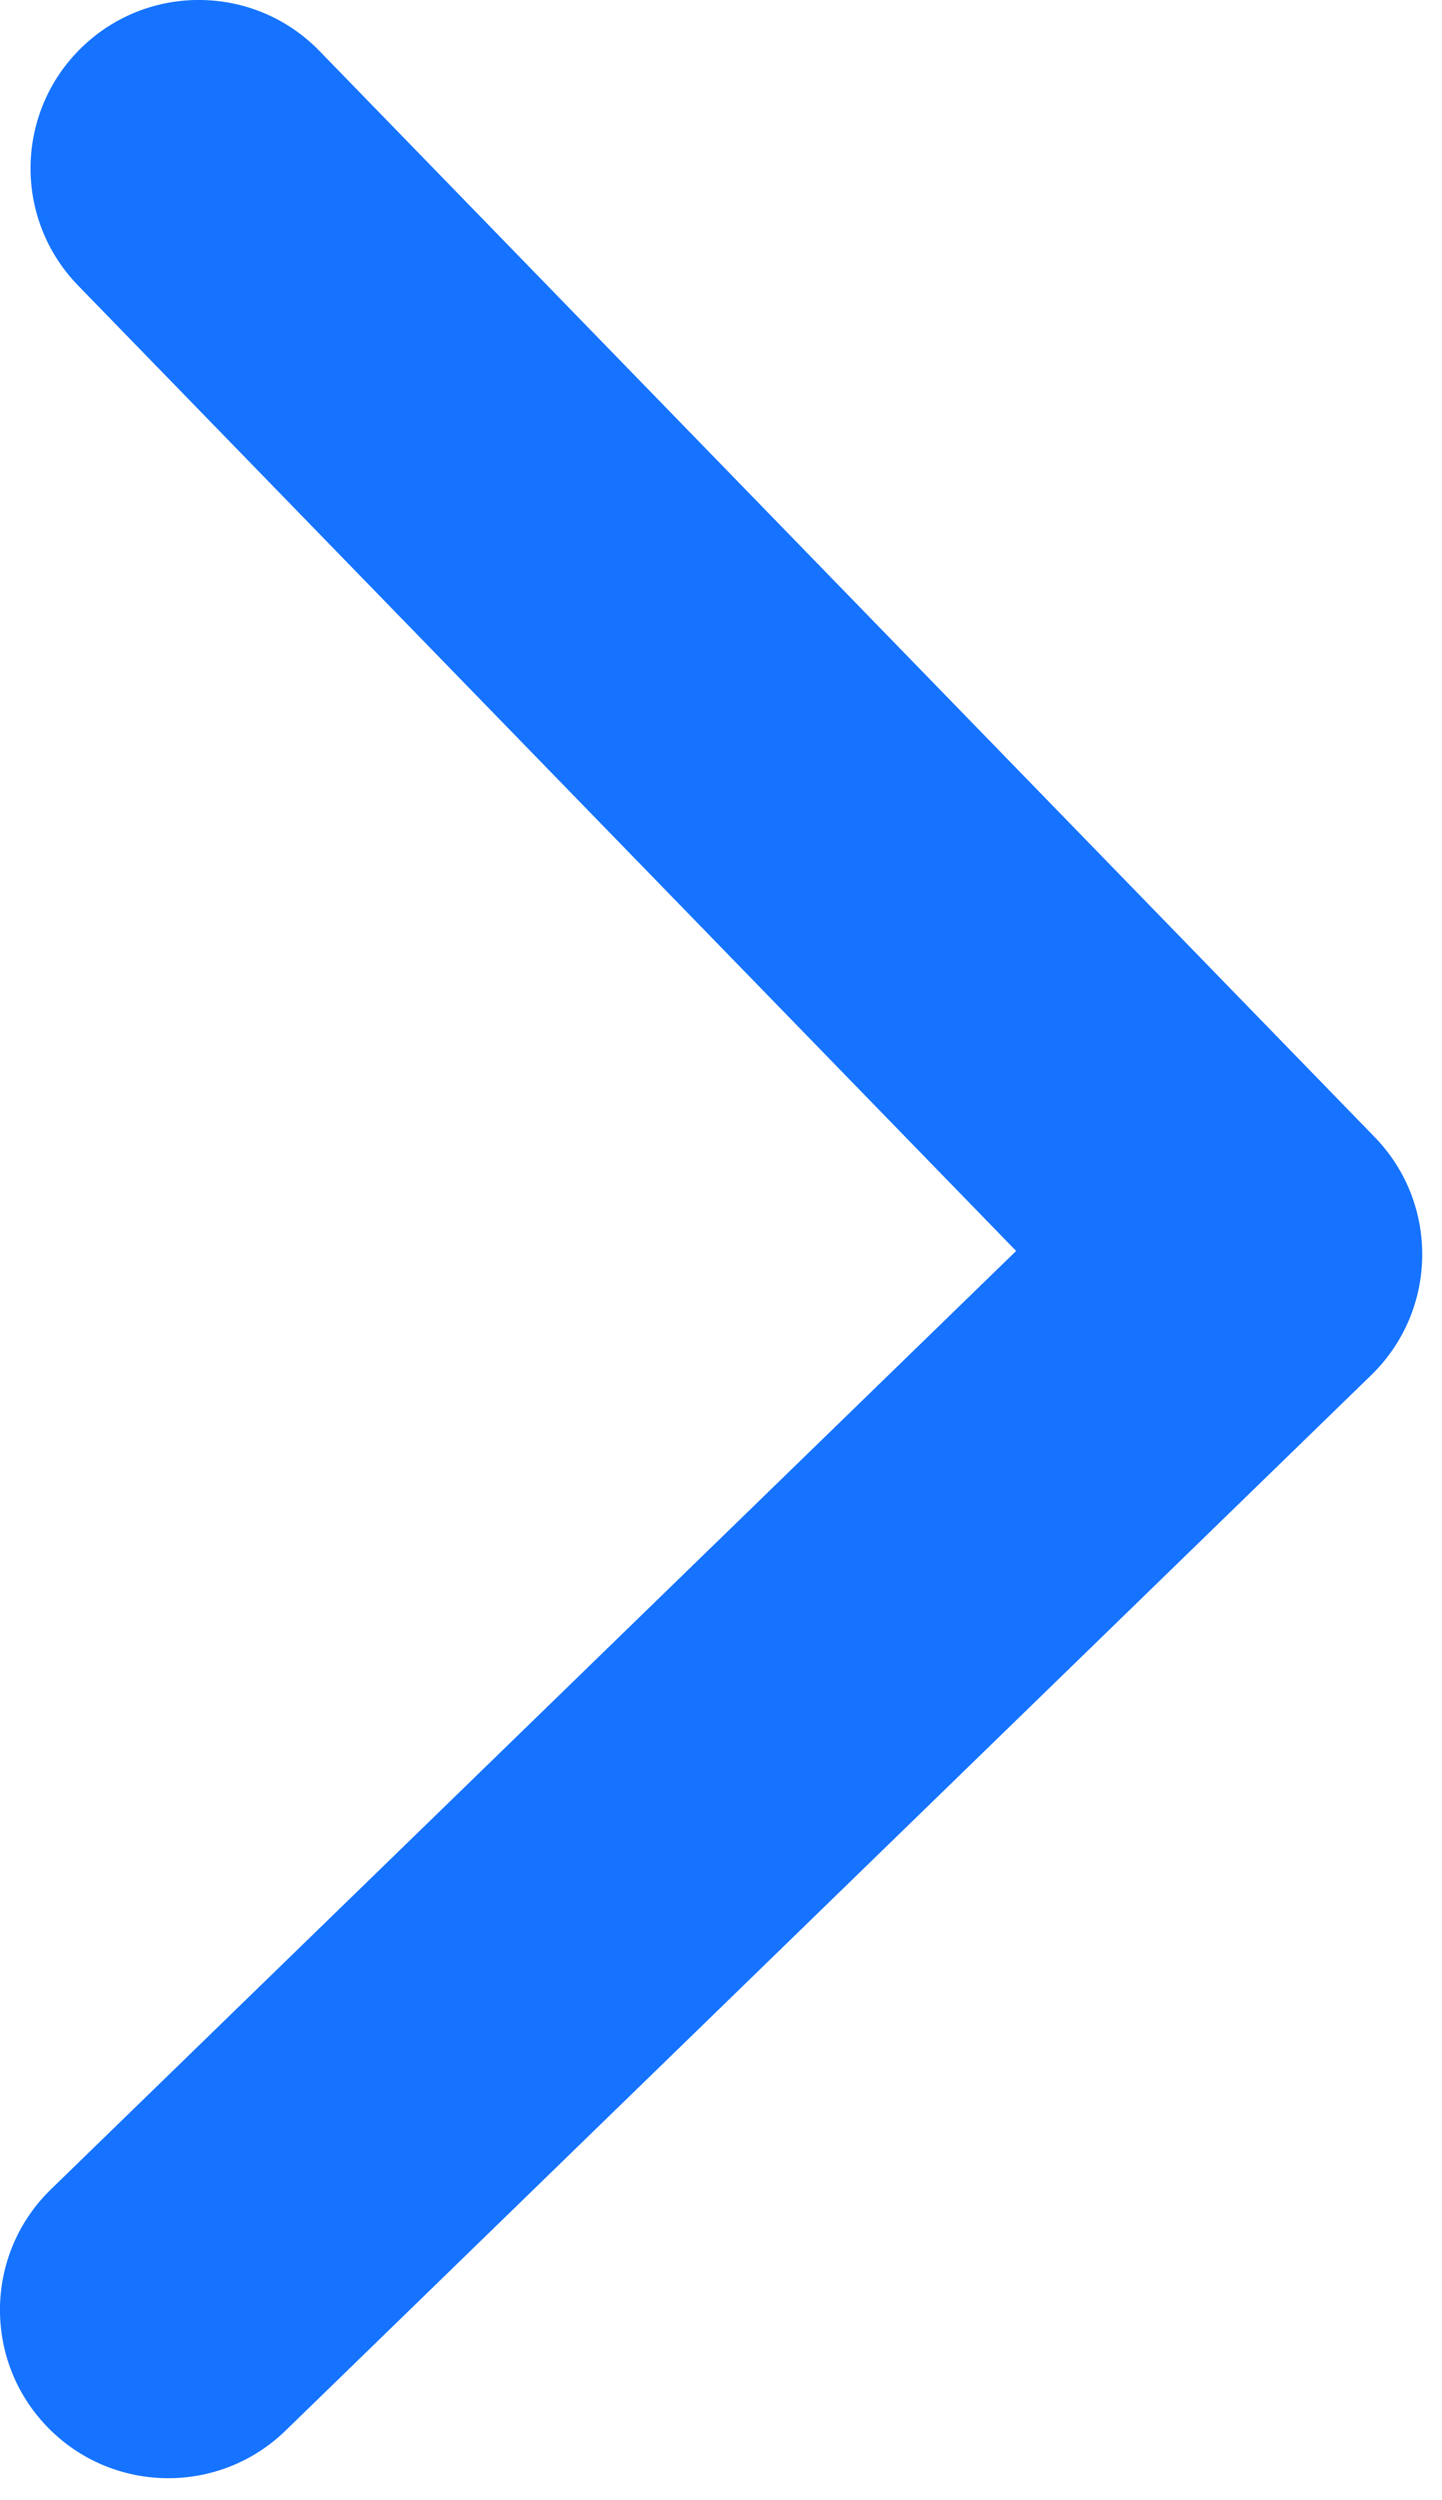 <svg width="15" height="26" viewBox="0 0 15 26" fill="none" xmlns="http://www.w3.org/2000/svg">
<path d="M14.264 14.3C14.957 13.626 14.973 12.518 14.3 11.825L3.323 0.53C2.649 -0.163 1.542 -0.179 0.848 0.495C0.155 1.169 0.139 2.277 0.813 2.97L10.57 13.009L0.53 22.767C-0.163 23.44 -0.179 24.548 0.495 25.241C1.169 25.934 2.276 25.95 2.97 25.277L14.264 14.3ZM13.045 13.045L13.02 14.795L13.02 14.795L13.045 13.045L13.07 11.295L13.07 11.295L13.045 13.045Z" fill="#1573FF"/>
</svg>
